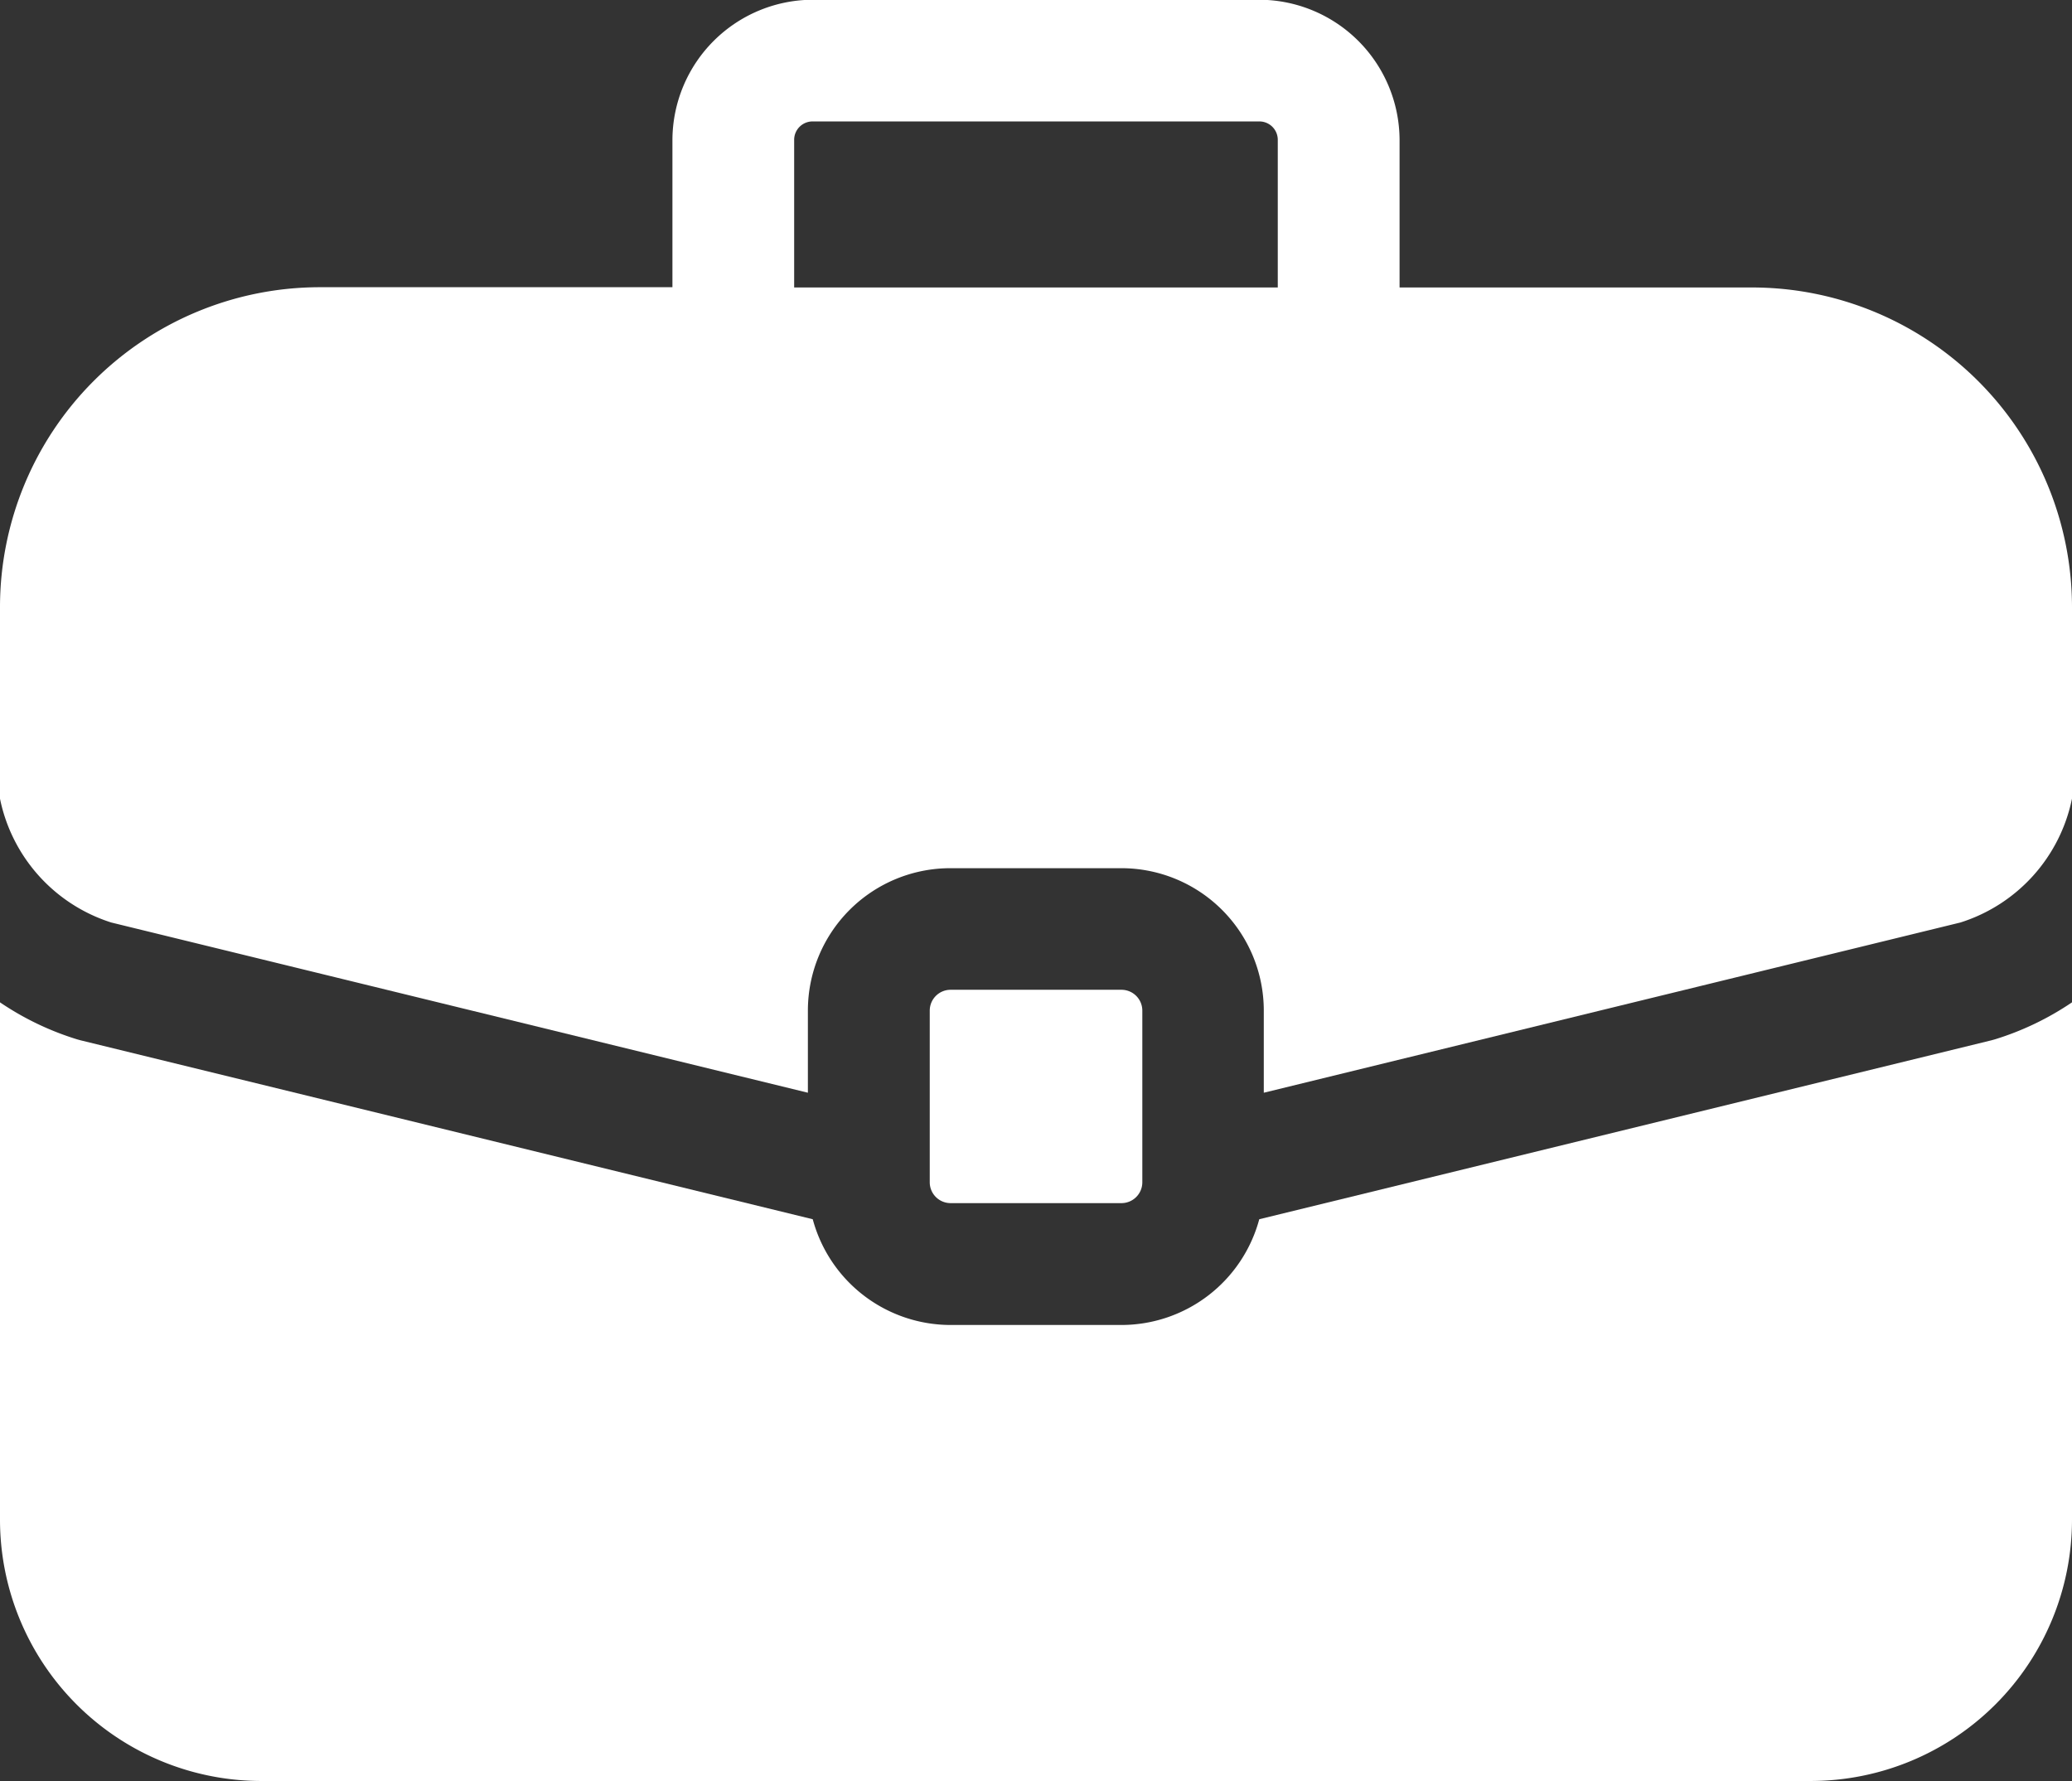 <svg xmlns="http://www.w3.org/2000/svg" width="32" height="27.507" viewBox="0 0 32 27.507"><rect x="0" y="0" width="32" height="27.507" fill="#333333" stroke="none"/>  <g id="mobile-cta-1-jobs" transform="translate(0 -35.944)">    <g id="Group_11561" data-name="Group 11561" transform="translate(14.358 51.231)">      <g id="Group_11560" data-name="Group 11560">        <path id="Path_35421" data-name="Path 35421" d="M232.689,280.54h-2.641a.322.322,0,0,0-.321.321v2.653a.322.322,0,0,0,.321.321h2.641a.322.322,0,0,0,.321-.321v-2.653A.322.322,0,0,0,232.689,280.54Z" transform="translate(-229.726 -280.54)" fill="#fff" />      </g>    </g>    <g id="Group_11563" data-name="Group 11563" transform="translate(0 35.944)">      <g id="Group_11562" data-name="Group 11562">        <path id="Path_35422" data-name="Path 35422" d="M27.063,40.384H21.615V38.1a2.173,2.173,0,0,0-2.181-2.16H12.566a2.173,2.173,0,0,0-2.181,2.16v2.28H4.937A4.942,4.942,0,0,0,0,45.321v2.959a2.538,2.538,0,0,0,1.719,1.912l10.758,2.629V51.553a2.2,2.2,0,0,1,2.2-2.2h2.641a2.2,2.2,0,0,1,2.2,2.2v1.268l10.758-2.629A2.538,2.538,0,0,0,32,48.279V45.321A4.942,4.942,0,0,0,27.063,40.384Zm-7.329,0H12.265V38.1a.284.284,0,0,1,.3-.28h6.869a.284.284,0,0,1,.3.28Z" transform="translate(0 -35.944)" fill="#fff" />      </g>    </g>    <g id="Group_11565" data-name="Group 11565" transform="translate(0 51.425)">      <g id="Group_11564" data-name="Group 11564">        <path id="Path_35423" data-name="Path 35423" d="M30.811,284.214l-.054.015-11.309,2.764a2.206,2.206,0,0,1-2.127,1.633H14.679a2.206,2.206,0,0,1-2.127-1.633L1.243,284.229l-.054-.015A4.457,4.457,0,0,1,0,283.643v7.993a4.037,4.037,0,0,0,4.032,4.033H27.967A4.037,4.037,0,0,0,32,291.636v-7.993A4.458,4.458,0,0,1,30.811,284.214Z" transform="translate(0 -283.643)" fill="#fff" />      </g>    </g>  </g></svg>